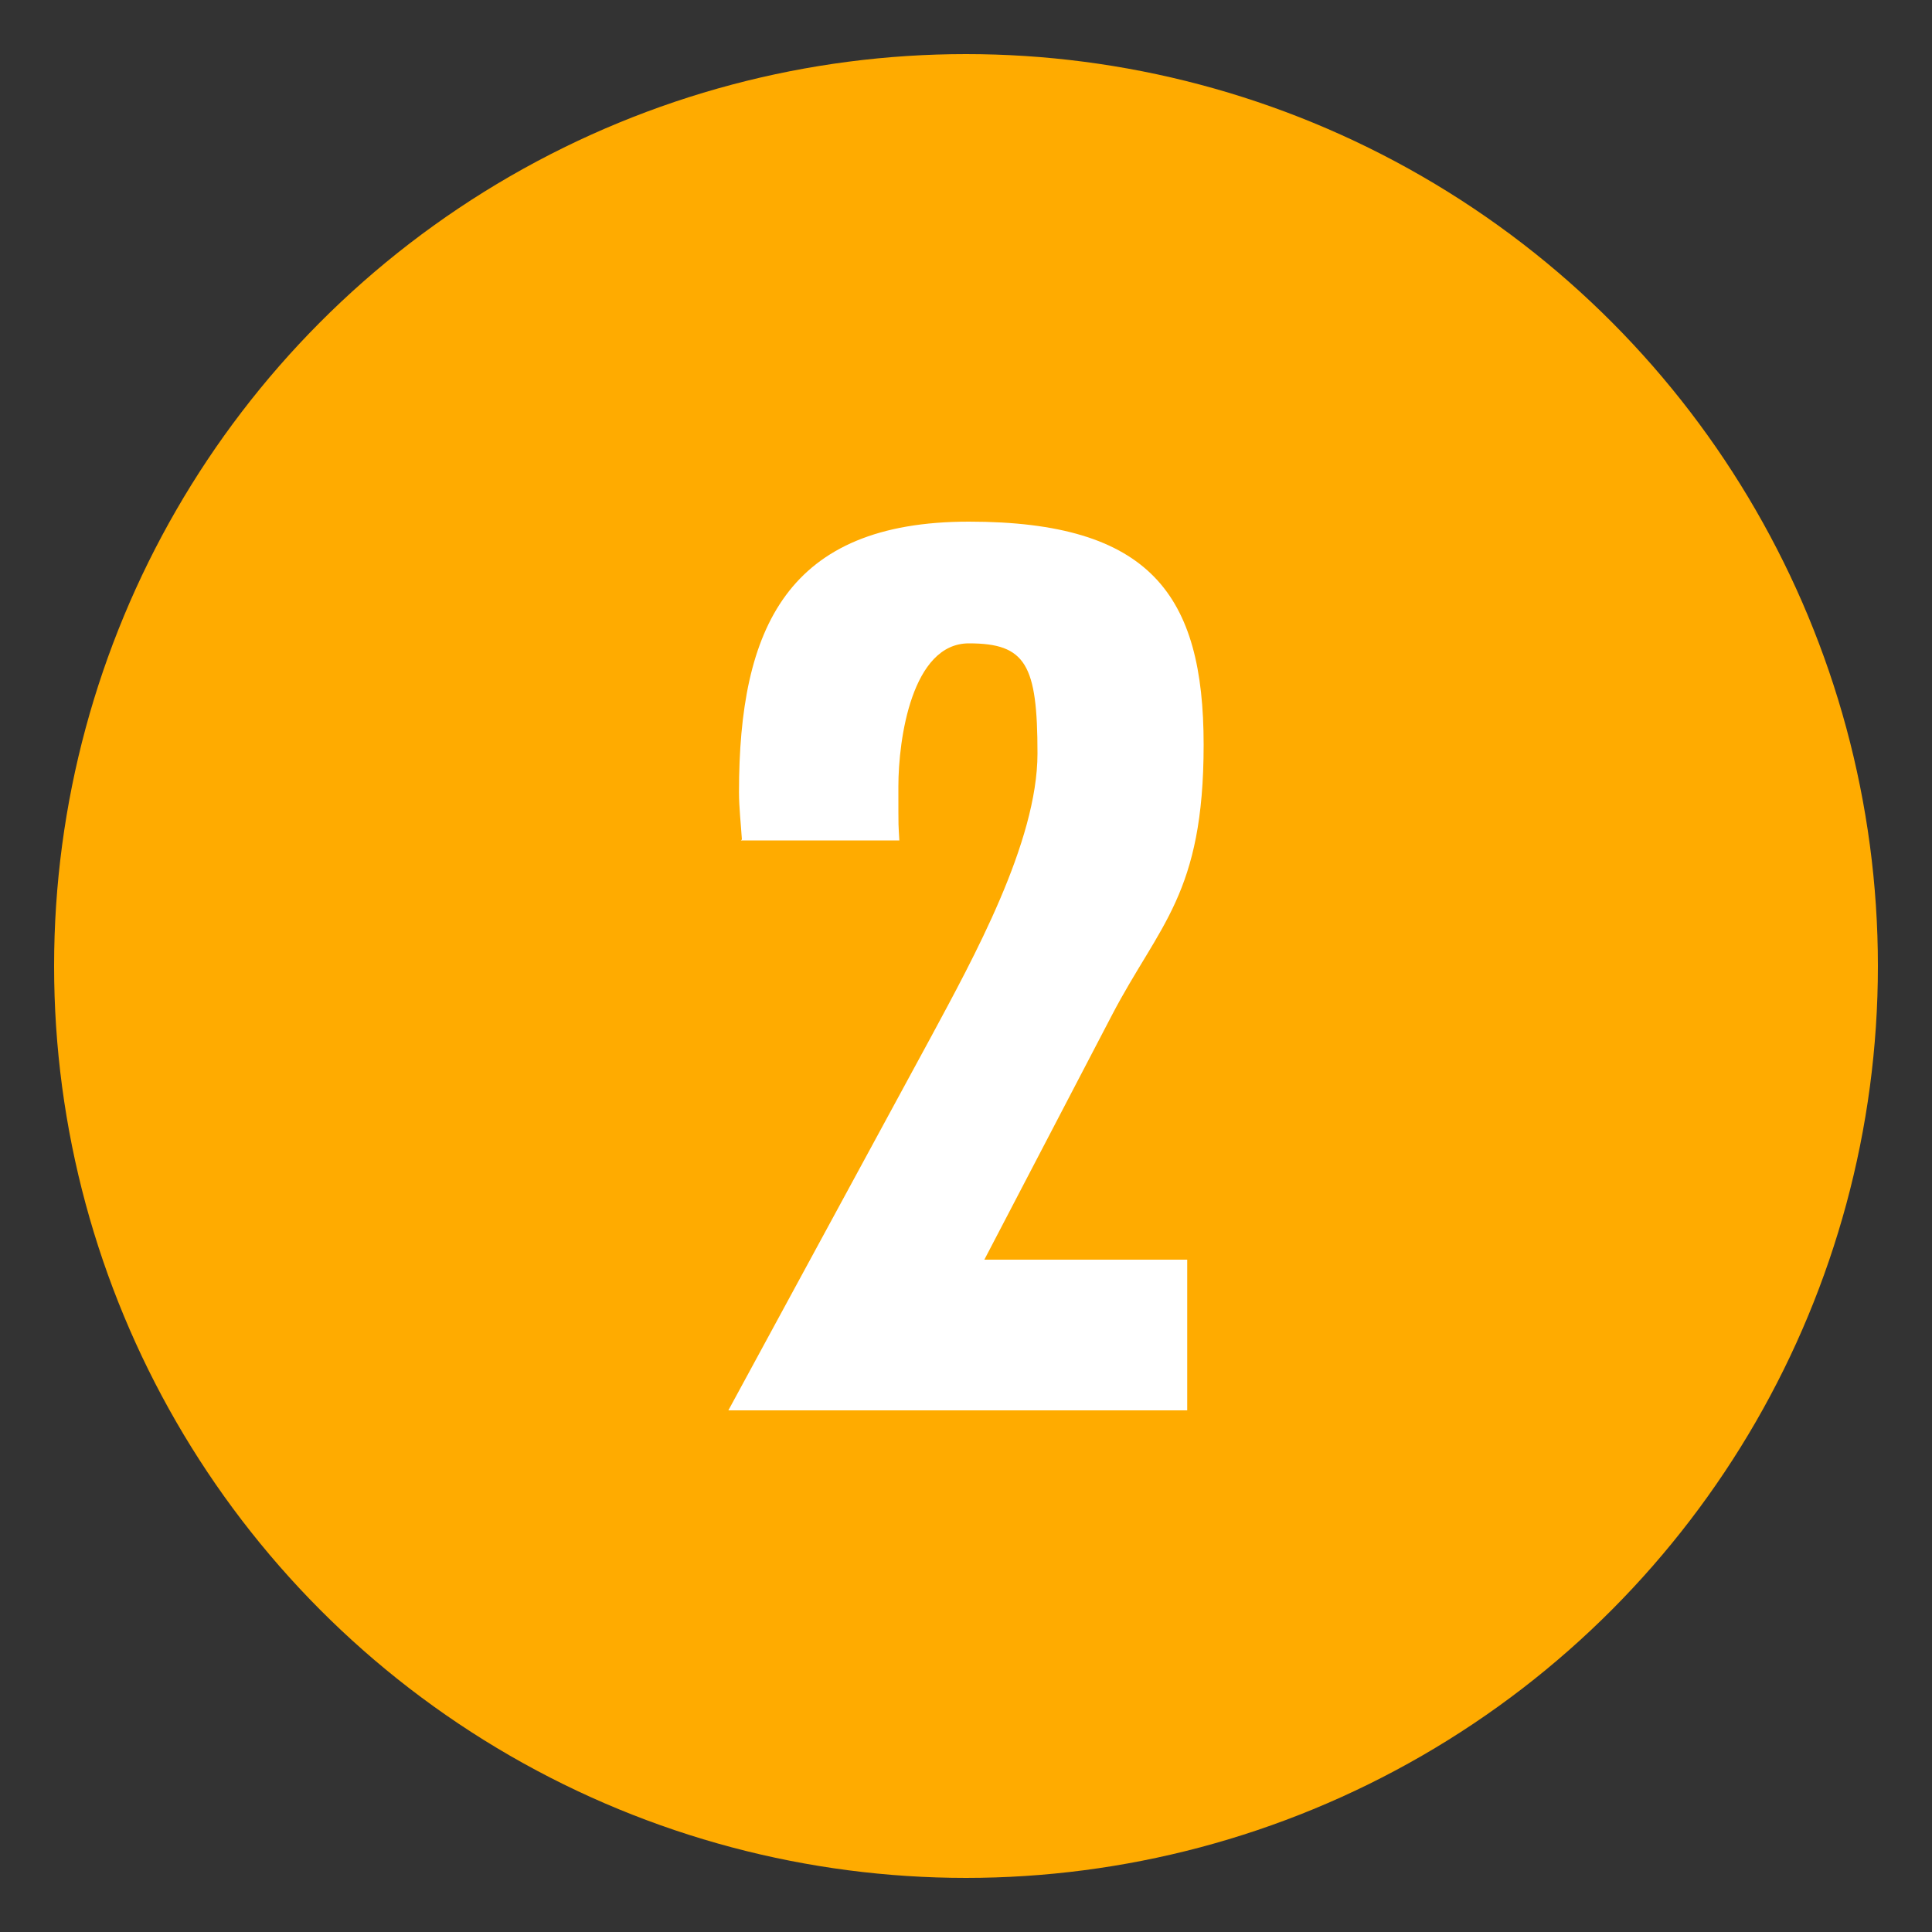 <svg xmlns="http://www.w3.org/2000/svg" id="Capa_1" viewBox="0 0 200 200"><rect x="0" y="0" width="200" height="200" fill="#333333" stroke="none"/><defs><style>      .st0 {        fill: #ffab00;      }      .st1 {        fill: #fff;      }    </style></defs><circle class="st0" cx="100" cy="100" r="94.4"></circle><path class="st1" d="M76.8,86.9c-.1-1.6-.3-3.3-.3-4.9,0-17,5-28,23.8-28s24.3,7.6,24.3,23.1-4.6,18.6-9.5,28l-13.2,25.3h21v15.6h-47.5l21-38.7c4.3-8,11-20.1,11-29.3s-1.2-11.4-7.1-11.4-7.3,9.9-7.3,14.8,0,3.7.1,5.6h-16.4Z"></path></svg>